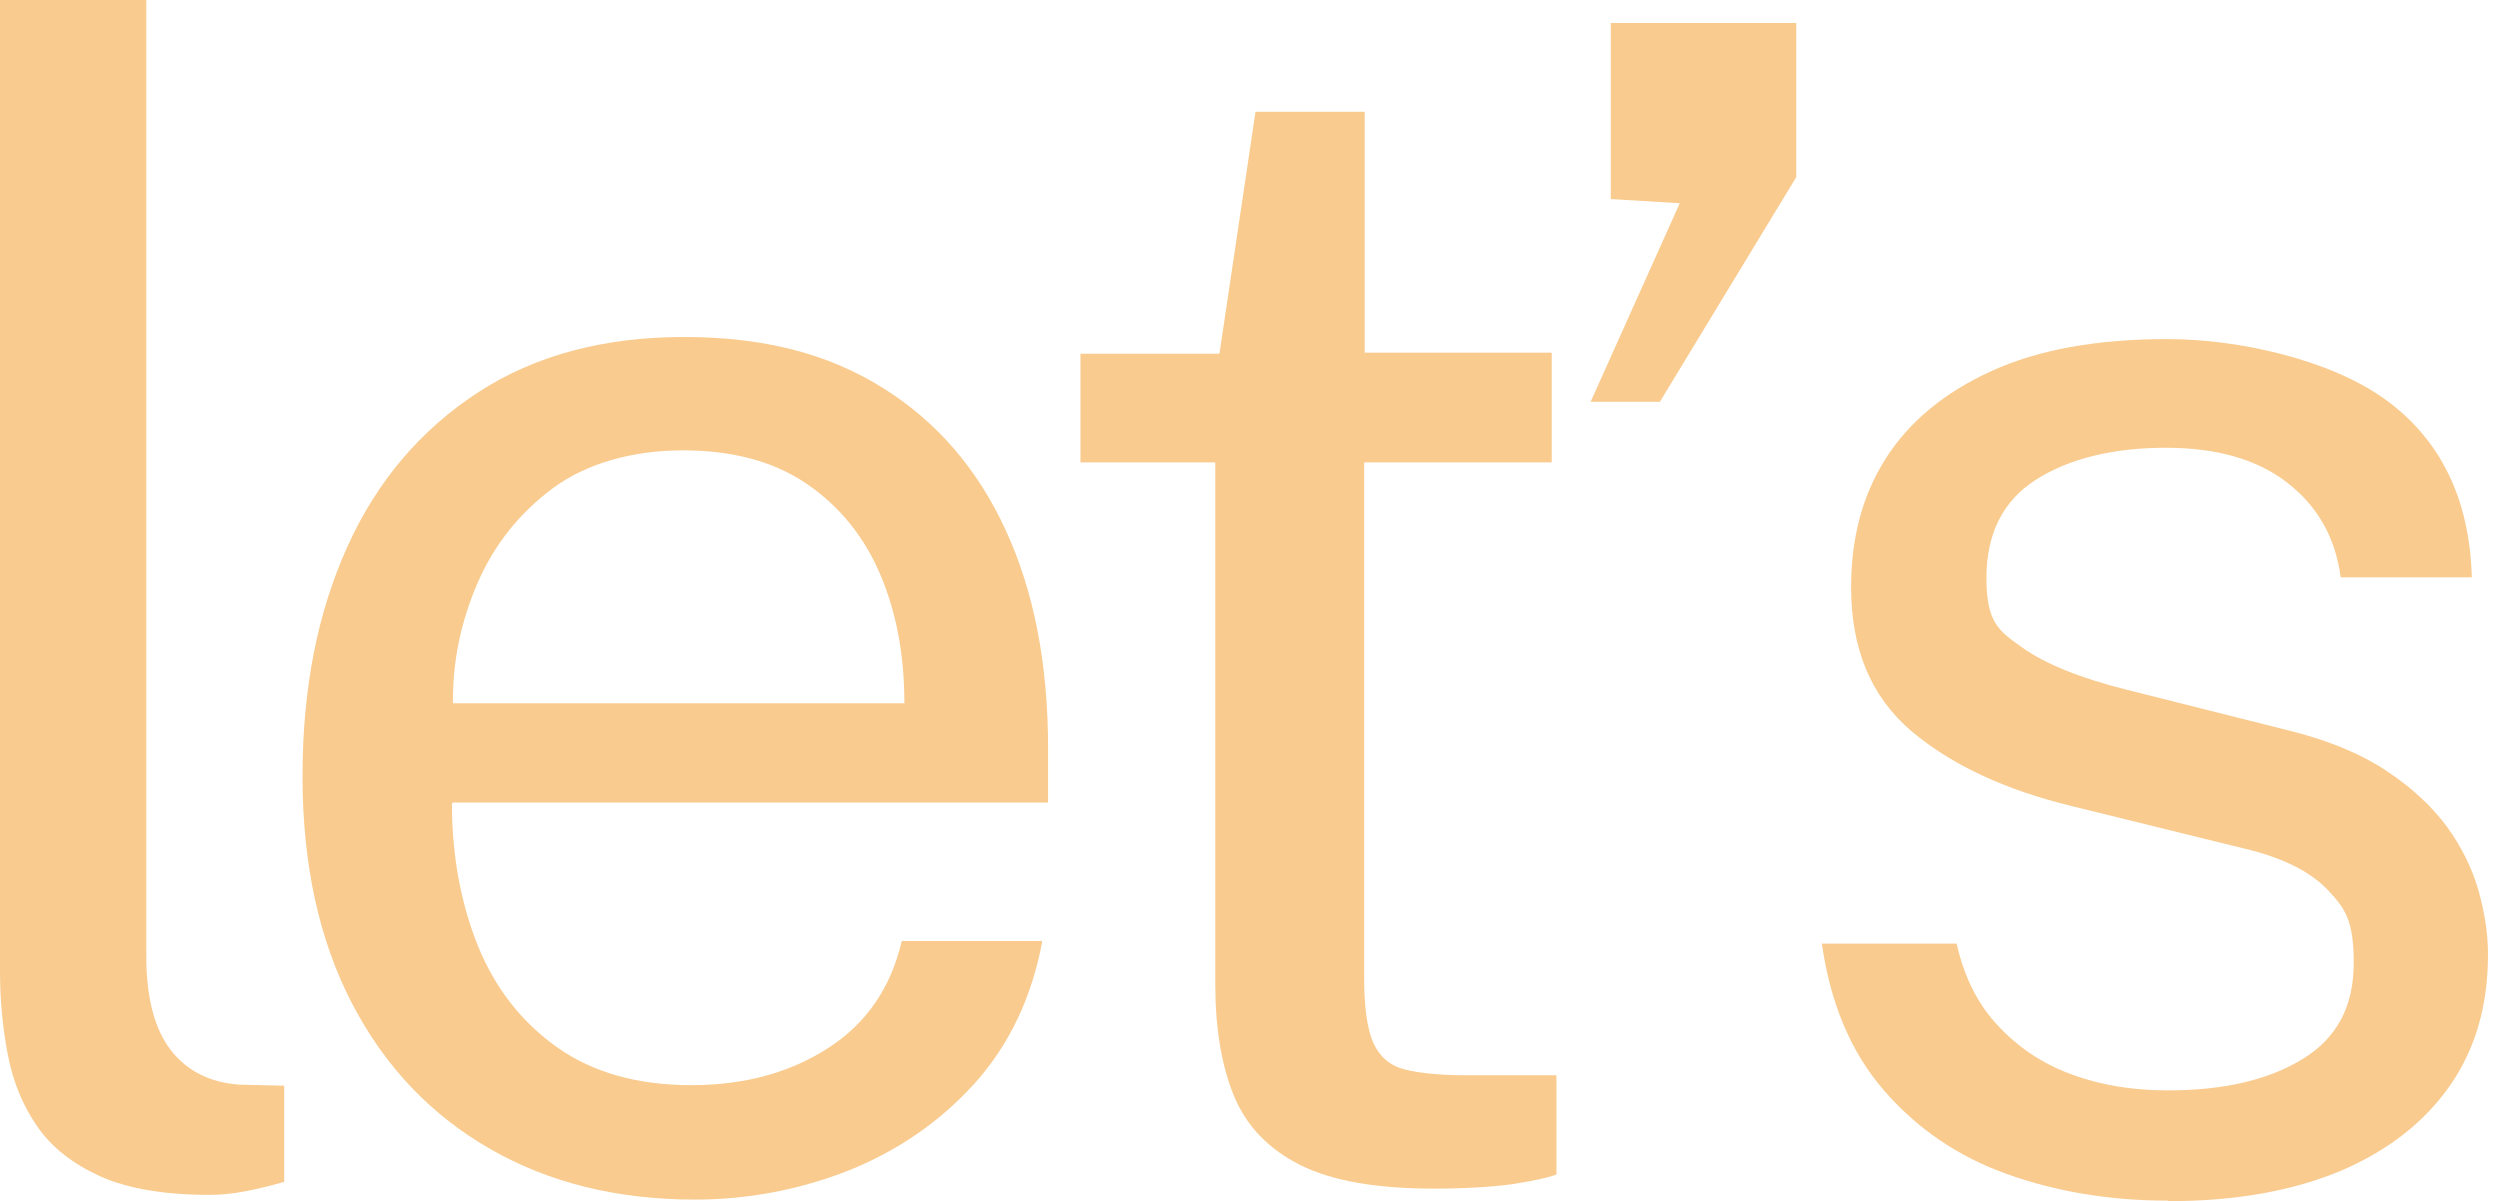<?xml version="1.0" encoding="UTF-8"?>
<svg id="Layer_1" xmlns="http://www.w3.org/2000/svg" version="1.1" viewBox="0 0 478.496 229.9">
  <!-- Generator: Adobe Illustrator 29.5.1, SVG Export Plug-In . SVG Version: 2.1.0 Build 141)  -->
  <defs>
    <style>
      .st0 {
        fill: #f9cb8f;
      }
    </style>
  </defs>
  <path class="st0" d="M40.1,228.7c-8.6,0-15.6-1.2-20.8-3.5-5.3-2.4-9.3-5.5-12.1-9.5-2.8-4-4.7-8.6-5.7-13.8s-1.5-10.5-1.5-16.1V-1.7h28v184.7c0,8,1.6,14,4.7,18s7.5,6.2,13.1,6.6l8.6.2v18.4c-2.4.7-4.8,1.3-7.4,1.8-2.6.5-4.9.7-6.9.7Z"/>
  <path class="st0" d="M86.5,153.8c0,10,1.7,19.1,5,27.3,3.3,8.1,8.4,14.6,15.2,19.4,6.8,4.8,15.4,7.2,25.6,7.2s18.9-2.4,26.2-7.1c7.3-4.7,12-11.5,14.1-20.5h26.9c-2,10.8-6.3,19.8-12.9,27.2-6.7,7.4-14.7,12.9-24.1,16.7-9.4,3.7-19.3,5.6-29.5,5.6-14.8,0-27.9-3.2-39.2-9.7-11.3-6.5-20.1-15.7-26.4-27.8s-9.5-26.6-9.5-43.5,2.9-31.4,8.6-44,14.1-22.4,25-29.5,24.1-10.6,39.4-10.6,27.6,3.2,38,9.7c10.3,6.4,18.2,15.5,23.6,27.3,5.4,11.7,8.1,25.6,8.1,41.7v10.4h-113.9l-.2.2ZM86.7,134.6h86.4c0-9.1-1.5-17.3-4.6-24.6-3.1-7.3-7.8-13.1-14.1-17.4s-14.2-6.4-23.7-6.4-18.2,2.4-24.7,7.1c-6.5,4.8-11.4,10.9-14.6,18.3s-4.8,15.1-4.7,23Z"/>
  <path class="st0" d="M296.9,88.5h-35.8v98.8c0,5.6.6,9.8,1.8,12.4,1.2,2.6,3.2,4.3,6,5s6.7,1.1,11.6,1.1h17.4v19c-1.9.7-4.9,1.3-8.8,1.9-3.9.5-8.8.8-14.7.8-11,0-19.5-1.5-25.5-4.5s-10.3-7.4-12.7-13.2-3.6-13-3.6-21.5v-99.8h-25.8v-20.8h26.6l6.9-46.3h20.9v46.1h35.8v20.9l-.1.1Z"/>
  <path class="st0" d="M304.4,77l17.1-38.1-13.2-.8V4.4h35.5v29.5l-26.1,43h-13.2l-.1.1Z"/>
  <path class="st0" d="M414.9,229.8c-11.1,0-21.3-1.7-30.8-5.1-9.5-3.4-17.3-8.8-23.6-16.1-6.3-7.3-10.2-16.7-11.8-28h25.8c1.4,6.3,4,11.5,7.8,15.6s8.4,7.3,14.1,9.4c5.6,2.1,11.8,3.1,18.5,3.1,10.7,0,19.3-2,25.8-6,6.6-4,9.8-10.1,9.8-18.4s-1.7-10.5-5.1-14.1c-3.4-3.5-8.7-6.1-15.9-7.8l-32.9-8.1c-12.8-3.1-23.1-7.9-30.8-14.4-7.7-6.6-11.5-15.7-11.5-27.5,0-9.3,2.1-17.5,6.6-24.6s11.3-12.7,20.3-16.8,20.2-6.1,33.7-6.1,31.1,3.9,41.7,11.6,16.1,19.1,16.5,34h-25.1c-1-7.6-4.4-13.6-10.2-18.1-5.8-4.5-13.5-6.7-23.3-6.7s-18.4,2-24.8,6.1c-6.3,4-9.5,10.3-9.5,18.8s2.3,10.1,6.8,13.3c4.5,3.2,11.2,5.9,20,8.1l31.8,8c7.4,1.9,13.5,4.5,18.2,7.7,4.8,3.2,8.5,6.7,11.4,10.6,2.8,3.9,4.8,8,6,12.2,1.2,4.3,1.8,8.3,1.8,12.2,0,9.7-2.4,18.1-7.3,25.1s-11.8,12.4-20.9,16.3c-9.1,3.8-20,5.8-33,5.8l-.1-.1Z"/>
</svg>